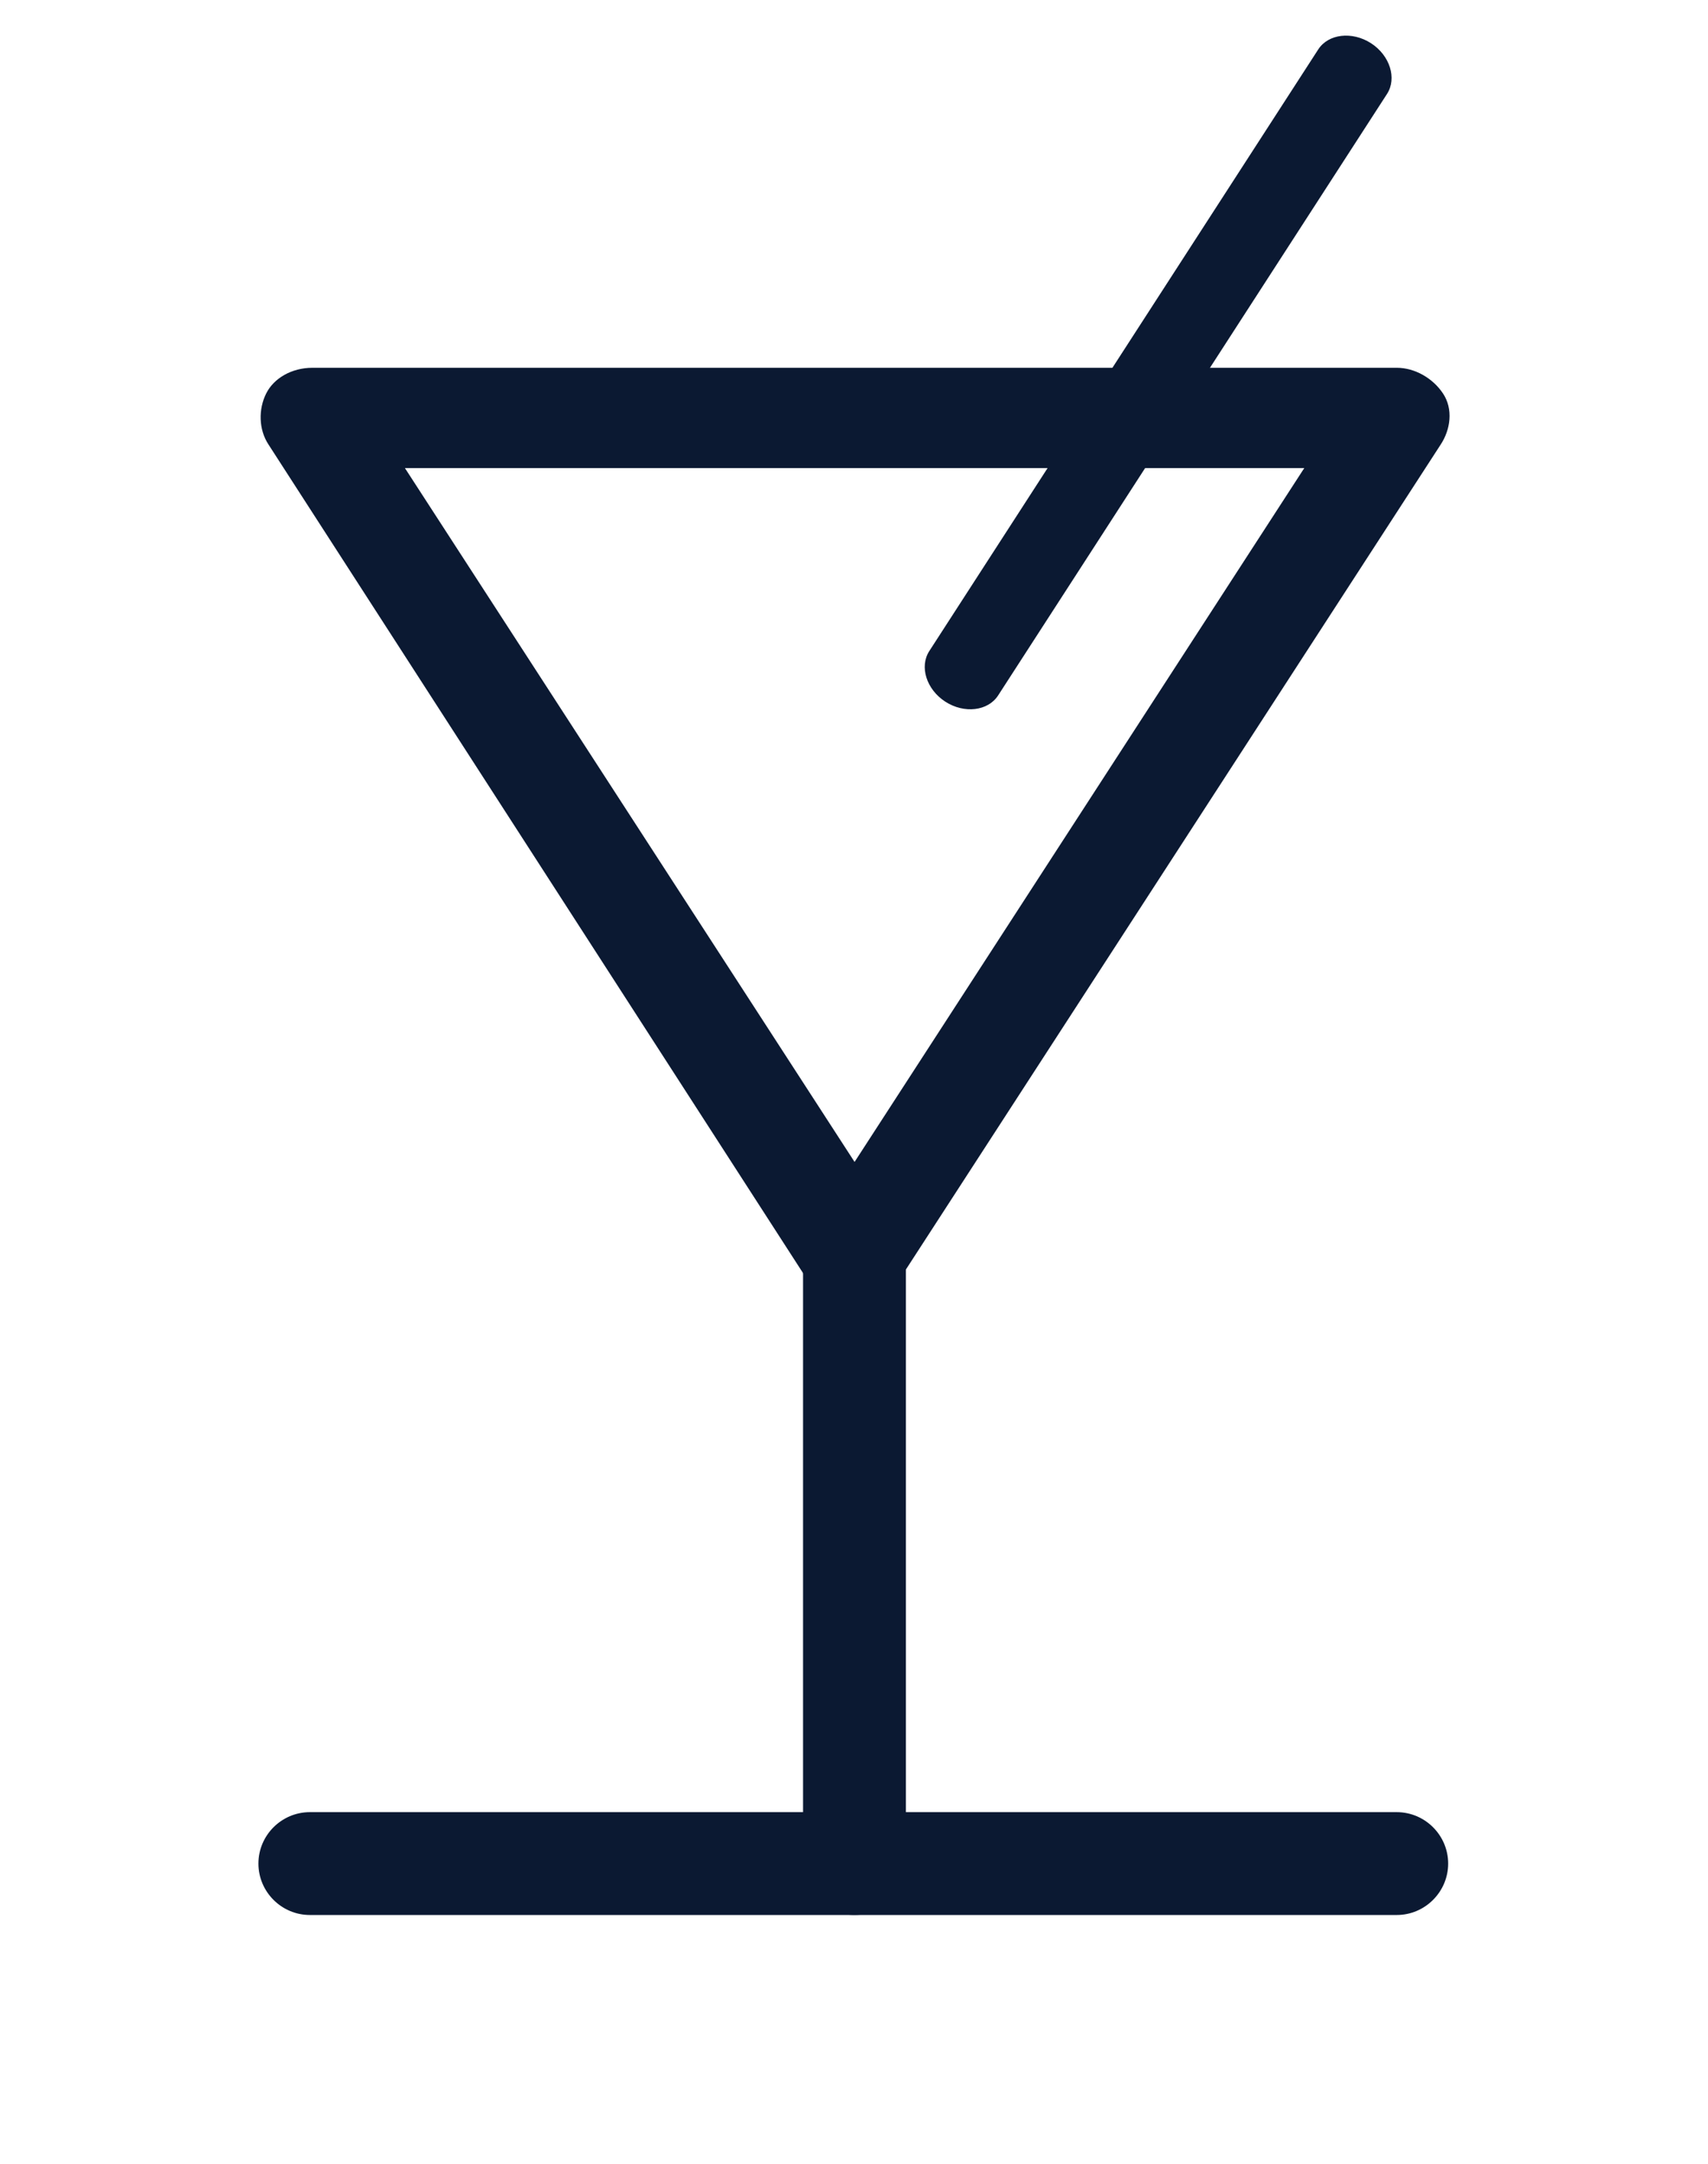 <svg xmlns="http://www.w3.org/2000/svg" width="30" height="38" viewBox="0 0 30 38" fill="none"><path d="M24.362 1.65L17.531 12.214C17.353 12.488 16.936 12.537 16.604 12.323C16.272 12.108 16.145 11.707 16.323 11.433L23.154 0.868C23.331 0.594 23.748 0.545 24.081 0.759C24.413 0.974 24.539 1.375 24.362 1.65Z" fill="#0B1932"></path><path d="M15.01 22.979C14.694 22.979 14.424 22.843 14.243 22.572L4.72 7.813C4.539 7.543 4.539 7.182 4.675 6.911C4.81 6.64 5.126 6.459 5.487 6.459H24.534C24.849 6.459 25.166 6.64 25.346 6.911C25.526 7.182 25.481 7.543 25.301 7.813L15.732 22.572C15.597 22.798 15.281 22.979 15.01 22.979ZM7.112 8.22L15.01 20.406L22.909 8.22H7.112Z" fill="#0B1932"></path><path d="M24.533 33.631H5.442C4.945 33.631 4.539 33.224 4.539 32.728C4.539 32.231 4.945 31.825 5.442 31.825H24.533C25.03 31.825 25.436 32.231 25.436 32.728C25.436 33.224 25.03 33.631 24.533 33.631Z" fill="#0B1932"></path><path d="M15.008 33.63C14.512 33.63 14.105 33.224 14.105 32.728V22.076C14.105 21.579 14.512 21.173 15.008 21.173C15.505 21.173 15.911 21.579 15.911 22.076V32.728C15.911 33.224 15.505 33.63 15.008 33.63Z" fill="#0B1932"></path></svg>